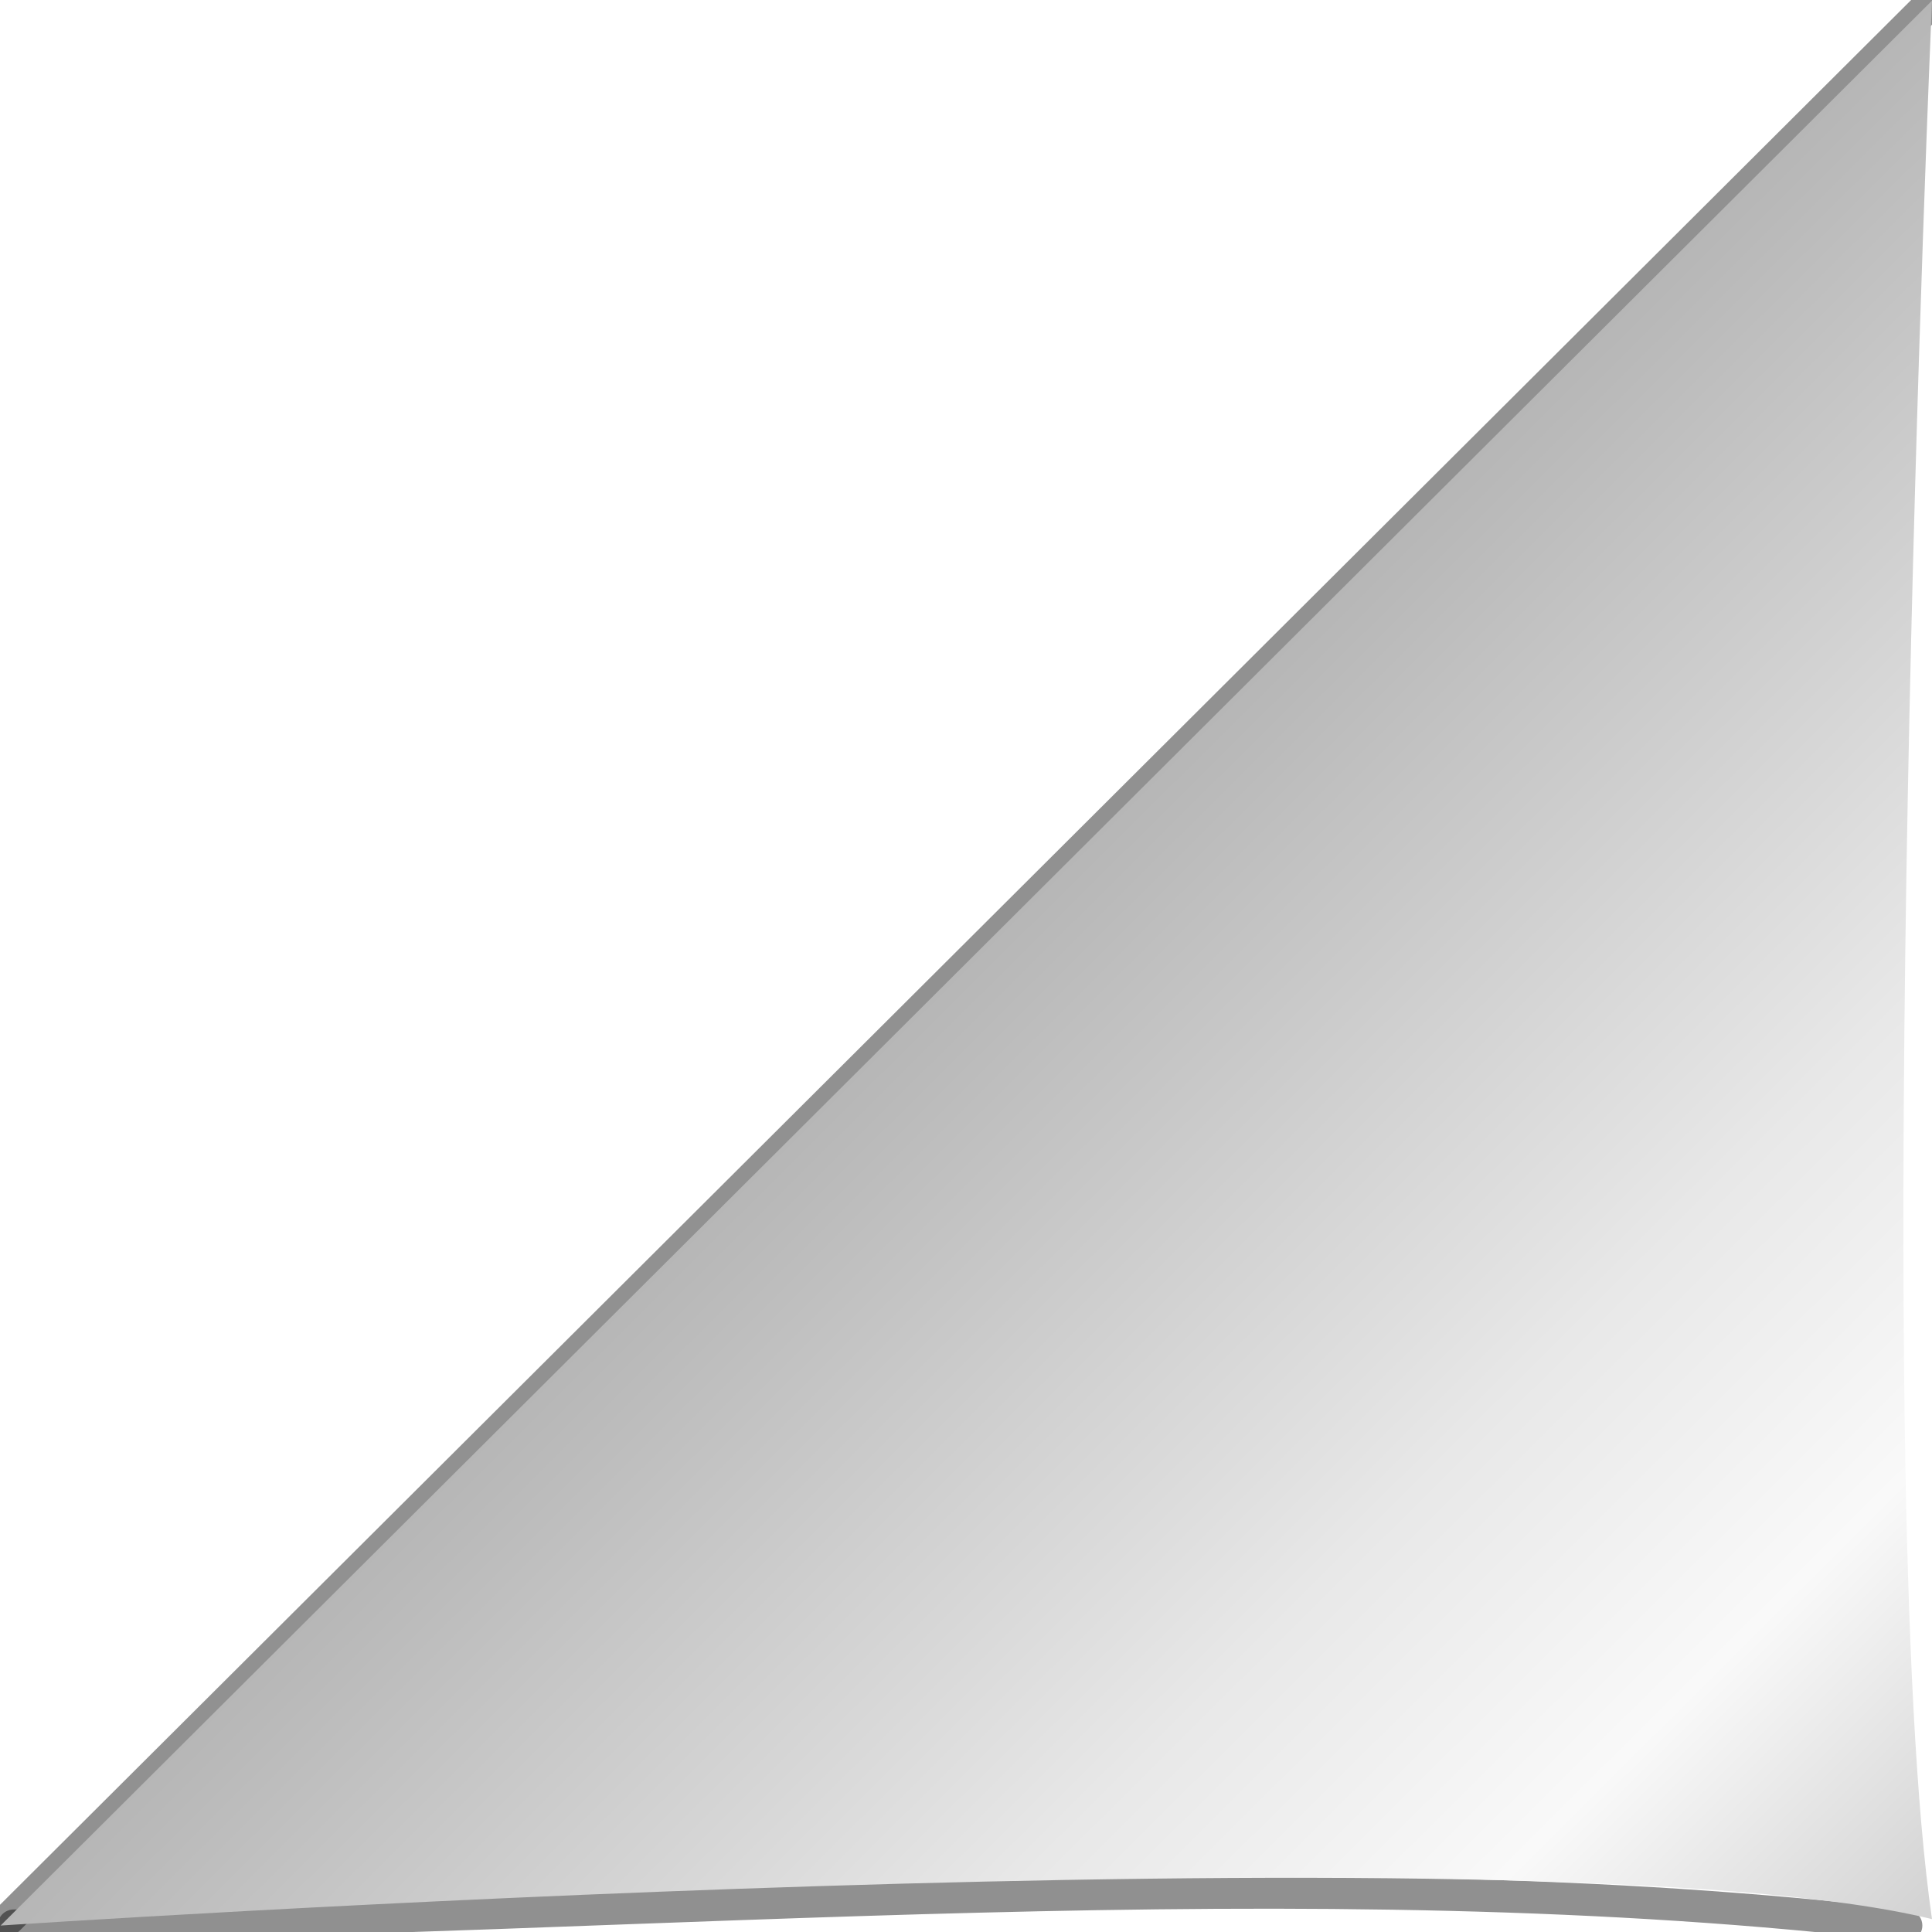 <svg xmlns="http://www.w3.org/2000/svg" preserveAspectRatio="none" viewbox="0 0 300 300" height="300" width="300" version="1.1">
<defs>
<linearGradient id="ampgrd" y2="195" gradientUnits="userSpaceOnUse" x2="273" gradientTransform="matrix(0,-0.824,0.949,0,-59.2,352)" y1="376" x1="115">
<stop stop-color="#d3d3d3" offset="0"/>
<stop stop-color="#f9f9f9" offset="0.23"/>
<stop stop-color="#e8e8e8" offset="0.475"/>
<stop stop-color="#b4b4b4" offset="1"/>
</linearGradient>
<filter id="ampfgb" height="2" width="1" y="-0.256" x="0">
<feGaussianBlur stdDeviation="0.754"/>
</filter>
</defs>
<g transform="translate(0,40)">
<path stroke-linejoin="round" d="M1.31,258,299-38.7" stroke-opacity="0.43" filter="url(#ampfgb)" stroke="#000" stroke-linecap="round" stroke-miterlimit="4" stroke-dasharray="none" stroke-width="5" fill="none"/>
<path stroke-linejoin="round" d="M2.14,299c100.86-1,200.86-11,293.86,0" stroke-opacity="0.435" transform="translate(0,-40)" filter="url(#ampfgb)" stroke="#000" stroke-linecap="round" stroke-miterlimit="4" stroke-dasharray="none" stroke-width="5" fill="none"/>
<path fill="url(#ampgrd)" d="M0.093,259,300-39.9s-10,228.9,0,297.9c-61-15-299.91,1-299.91,1z"/>
</g>
</svg>
